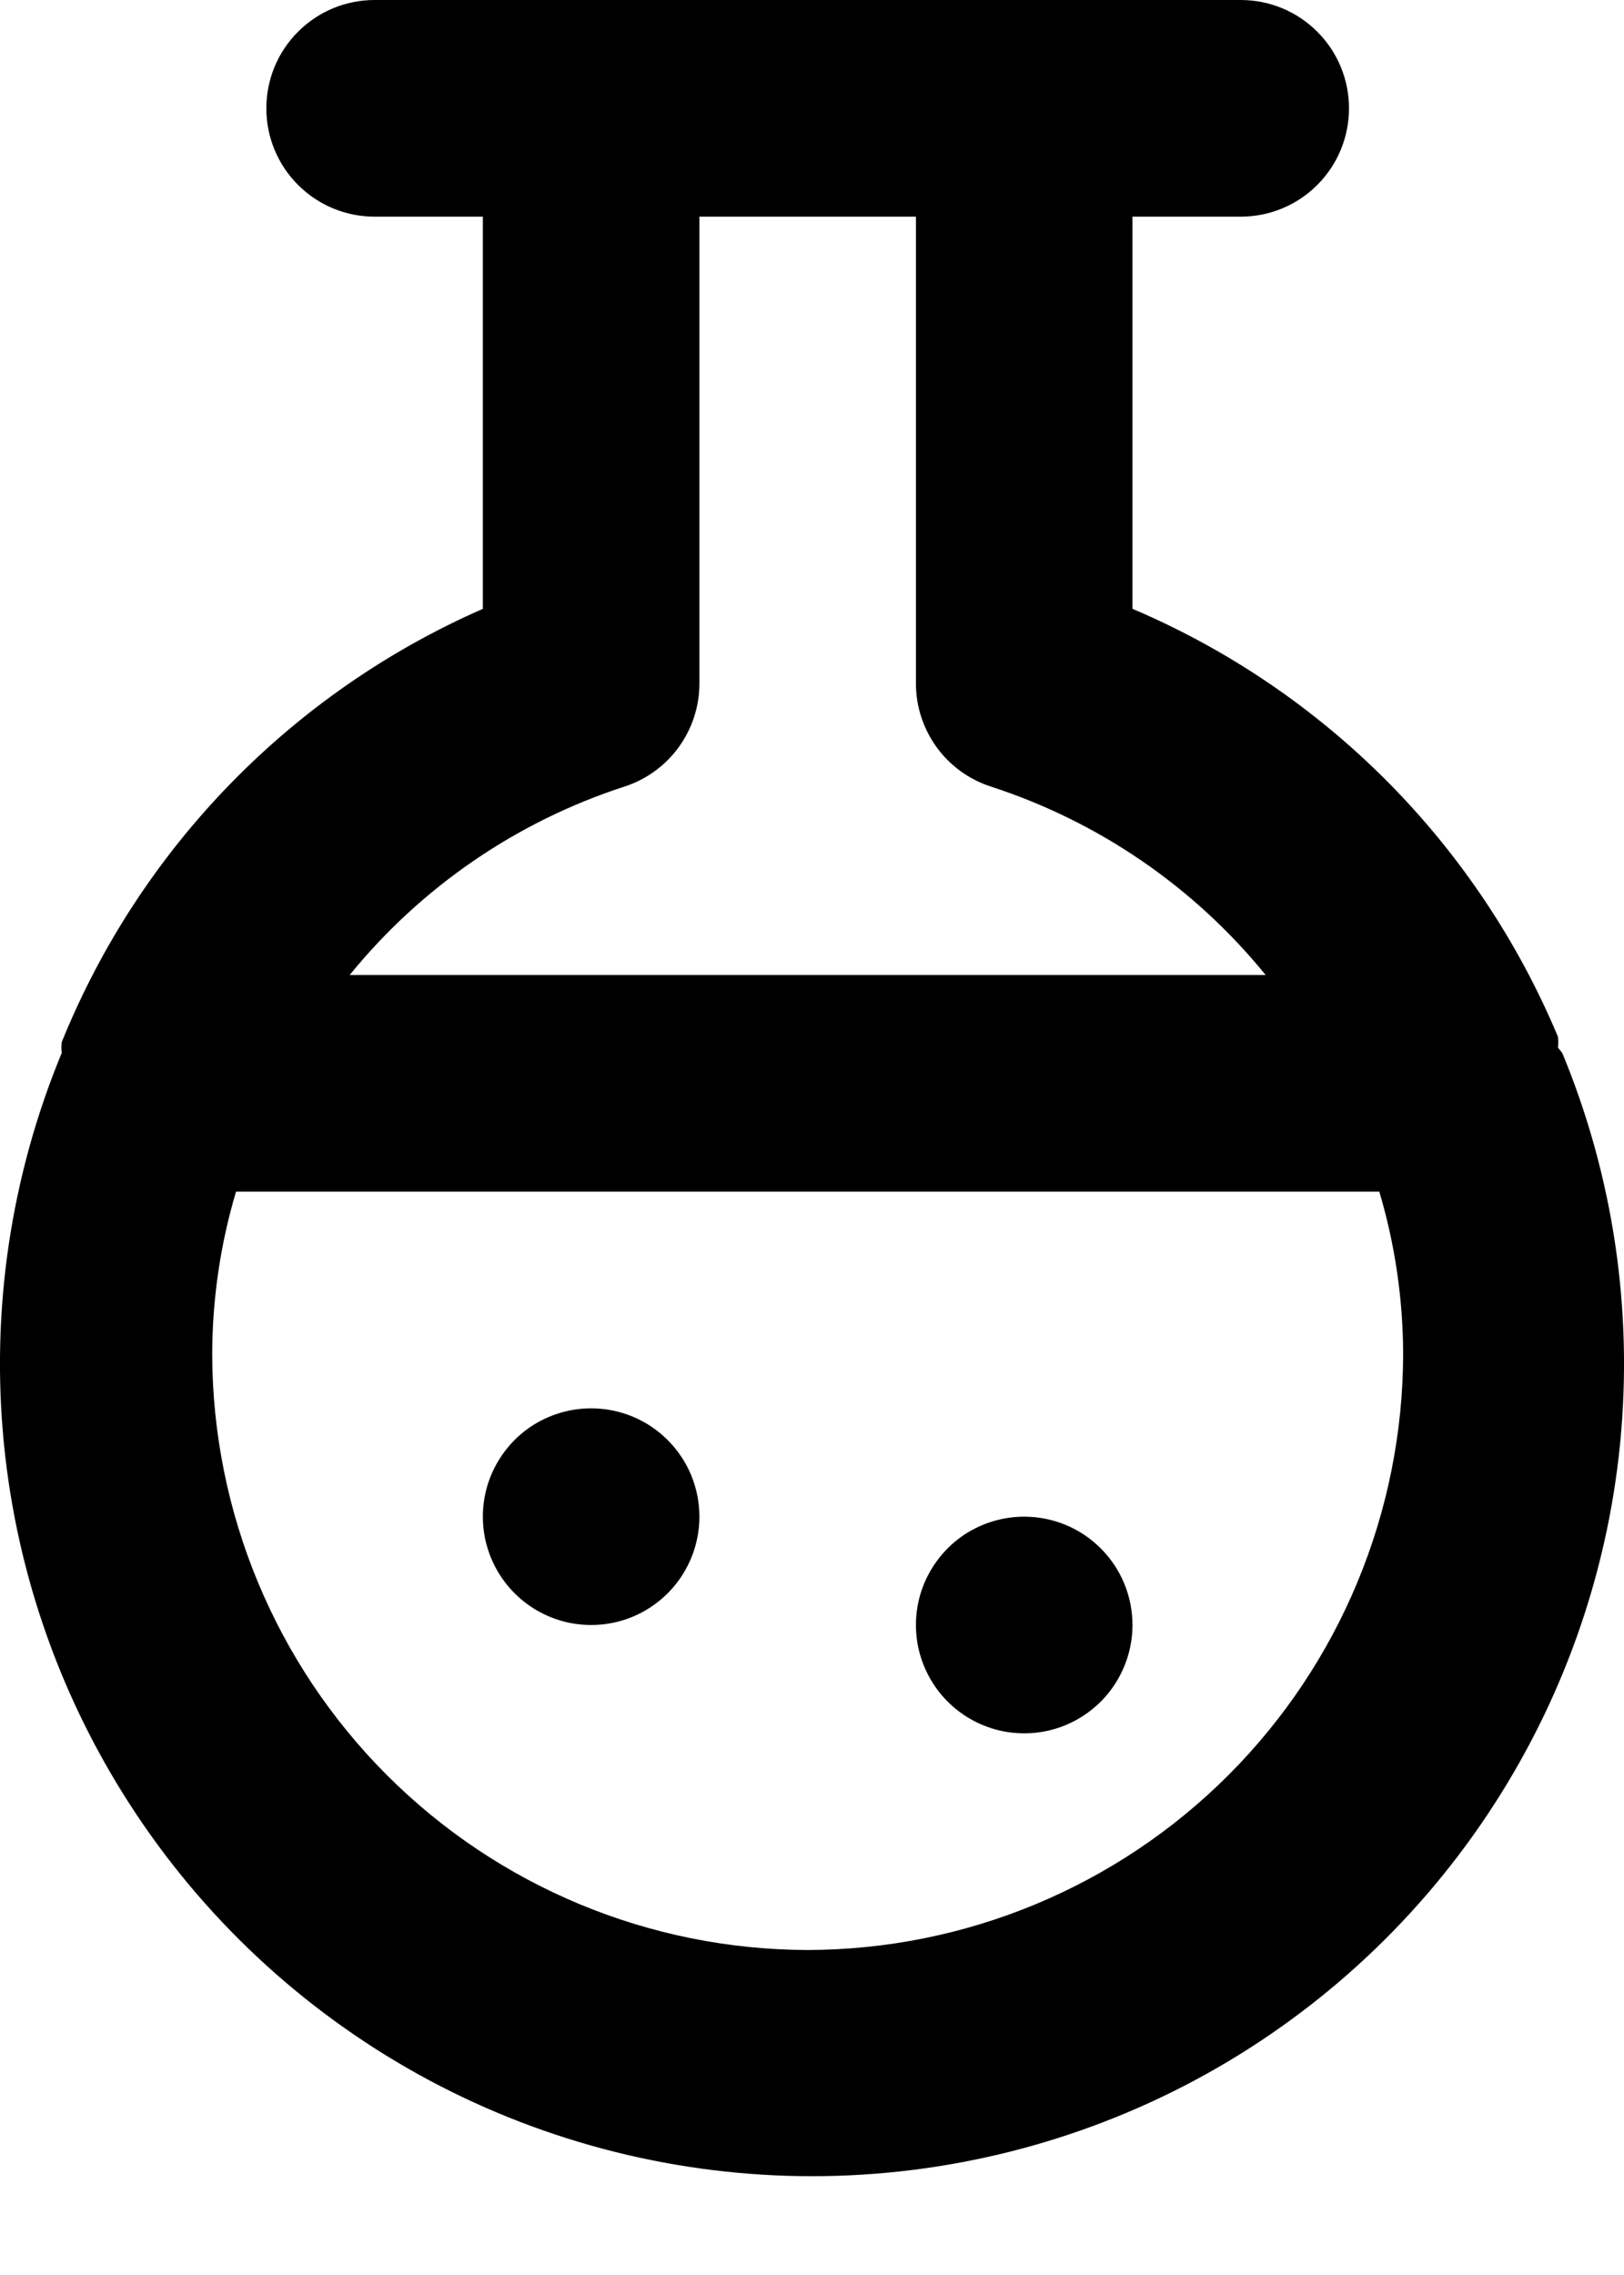 <?xml version="1.0" encoding="UTF-8"?> <svg xmlns="http://www.w3.org/2000/svg" width="15" height="21" viewBox="0 0 15 21" fill="none"><path d="M14.39 9.67C14.394 9.637 14.394 9.603 14.39 9.57C13.645 7.792 12.235 6.374 10.46 5.62V2H11.46C11.725 2 11.98 1.895 12.167 1.707C12.355 1.52 12.46 1.265 12.46 1C12.46 0.735 12.355 0.48 12.167 0.293C11.98 0.105 11.725 0 11.46 0H3.46C3.195 0 2.94 0.105 2.753 0.293C2.565 0.48 2.46 0.735 2.46 1C2.46 1.265 2.565 1.52 2.753 1.707C2.94 1.895 3.195 2 3.46 2H4.46V5.62C2.691 6.395 1.295 7.83 0.57 9.62C0.566 9.653 0.566 9.687 0.57 9.72C0.098 10.86 -0.085 12.098 0.036 13.325C0.157 14.552 0.579 15.73 1.265 16.756C1.95 17.781 2.877 18.621 3.965 19.203C5.053 19.784 6.267 20.088 7.5 20.088C8.733 20.088 9.947 19.784 11.035 19.203C12.123 18.621 13.05 17.781 13.735 16.756C14.421 15.73 14.843 14.552 14.964 13.325C15.085 12.098 14.902 10.86 14.43 9.72L14.39 9.67ZM5.77 7.26C5.97 7.195 6.145 7.068 6.269 6.897C6.393 6.726 6.46 6.521 6.46 6.31V2H8.46V6.31C8.46 6.521 8.527 6.726 8.651 6.897C8.775 7.068 8.95 7.195 9.15 7.26C10.147 7.583 11.029 8.187 11.69 9H3.23C3.891 8.187 4.773 7.583 5.77 7.26ZM7.46 18C6.002 17.997 4.605 17.417 3.574 16.386C2.543 15.355 1.963 13.958 1.96 12.5C1.961 11.992 2.035 11.487 2.18 11H12.74C12.885 11.487 12.959 11.992 12.96 12.5C12.957 13.958 12.377 15.355 11.346 16.386C10.315 17.417 8.918 17.997 7.46 18ZM9.46 14C9.262 14 9.069 14.059 8.904 14.168C8.74 14.278 8.612 14.435 8.536 14.617C8.46 14.8 8.441 15.001 8.479 15.195C8.518 15.389 8.613 15.567 8.753 15.707C8.893 15.847 9.071 15.942 9.265 15.981C9.459 16.019 9.66 16 9.843 15.924C10.025 15.848 10.182 15.72 10.291 15.556C10.401 15.391 10.46 15.198 10.46 15C10.46 14.735 10.355 14.48 10.167 14.293C9.98 14.105 9.725 14 9.46 14ZM5.46 13C5.262 13 5.069 13.059 4.904 13.168C4.74 13.278 4.612 13.435 4.536 13.617C4.46 13.8 4.441 14.001 4.479 14.195C4.518 14.389 4.613 14.567 4.753 14.707C4.893 14.847 5.071 14.942 5.265 14.981C5.459 15.019 5.66 15 5.843 14.924C6.025 14.848 6.182 14.72 6.291 14.556C6.401 14.391 6.46 14.198 6.46 14C6.46 13.735 6.355 13.48 6.167 13.293C5.98 13.105 5.725 13 5.46 13Z" fill="black"></path></svg> 